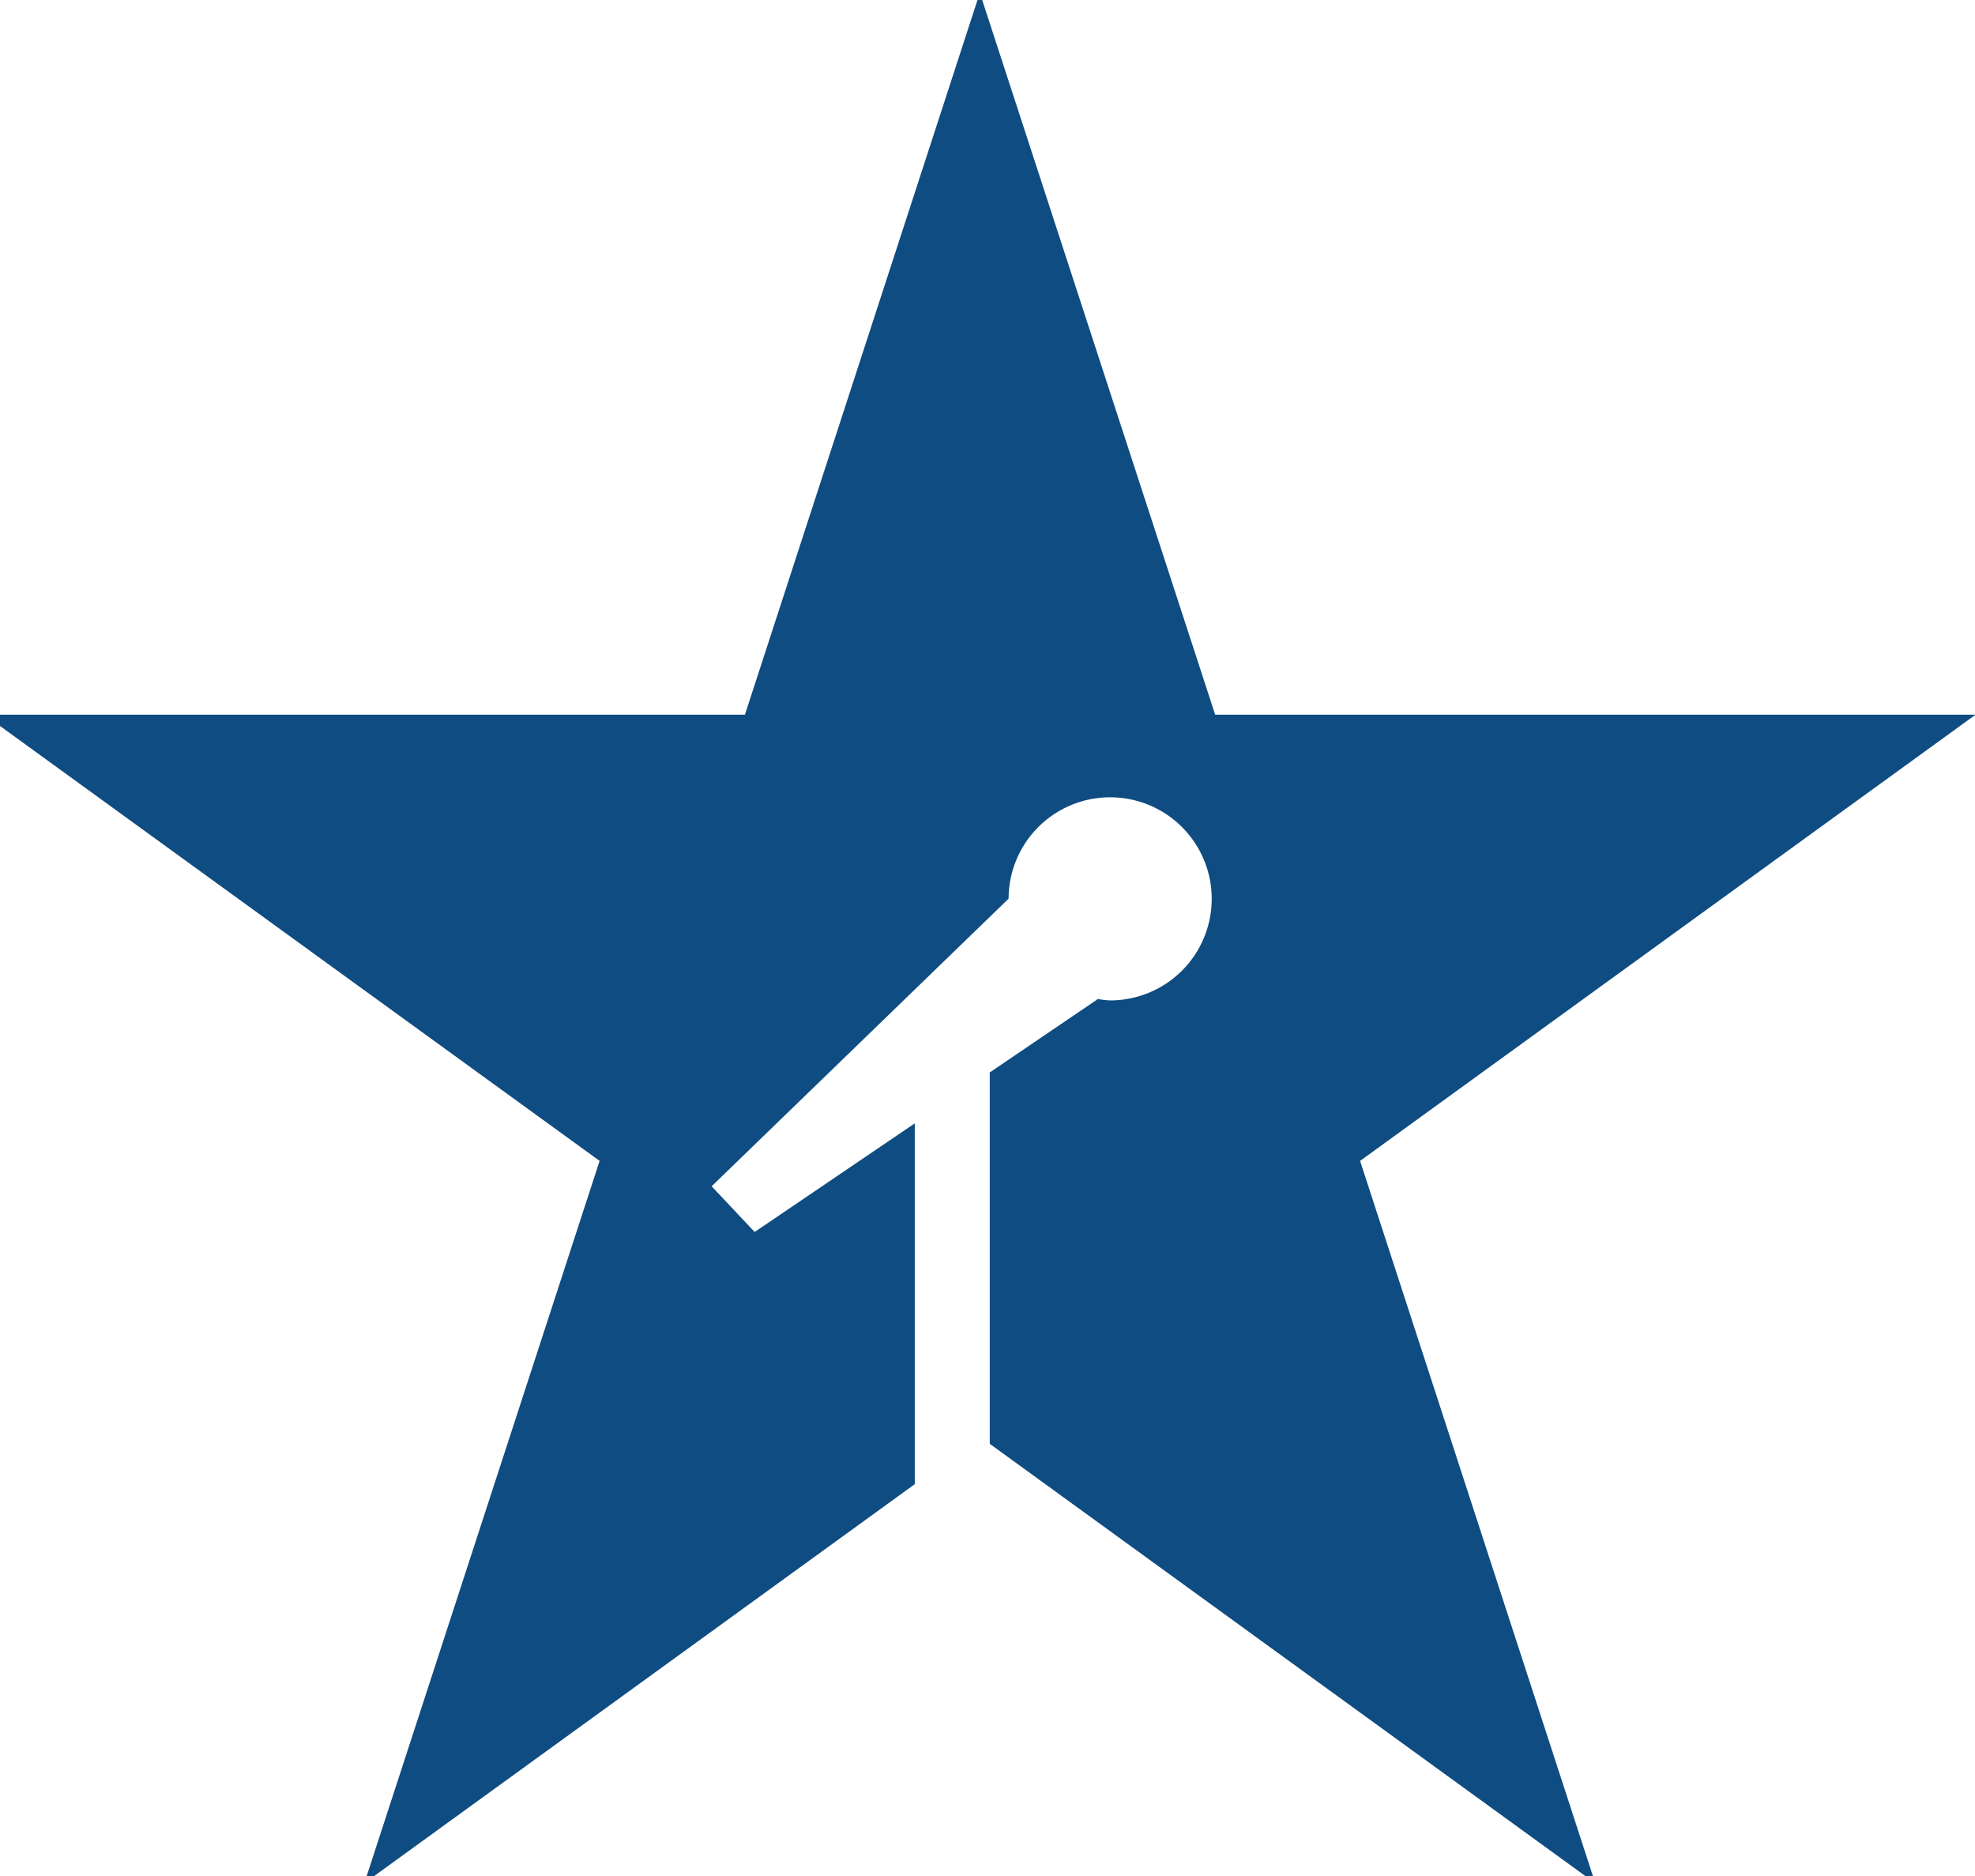 <?xml version="1.0" encoding="UTF-8"?> <svg xmlns="http://www.w3.org/2000/svg" xmlns:xlink="http://www.w3.org/1999/xlink" width="40" height="38" viewBox="0 0 40 38"><defs><clipPath id="clip-Artboard_3"><rect width="40" height="38"></rect></clipPath></defs><g id="Artboard_3" data-name="Artboard – 3" clip-path="url(#clip-Artboard_3)"><path id="prefix__star-logo" d="M47.545,39.04l11.147-8.081V23.651l-3.243,2.2-.871-.926L60.592,19.1a2.057,2.057,0,1,1,2.06,2.06,1.911,1.911,0,0,1-.27-.031l.006.012-2.177,1.478v7.523l12.263,8.9L67.711,24.411l12.465-9.038h-15.4L60.01.75,55.252,15.373H39.85l12.459,9.038L47.545,39.04" transform="translate(-40.165 -0.896)" fill="#0f4c81" fill-rule="evenodd"></path></g></svg> 
